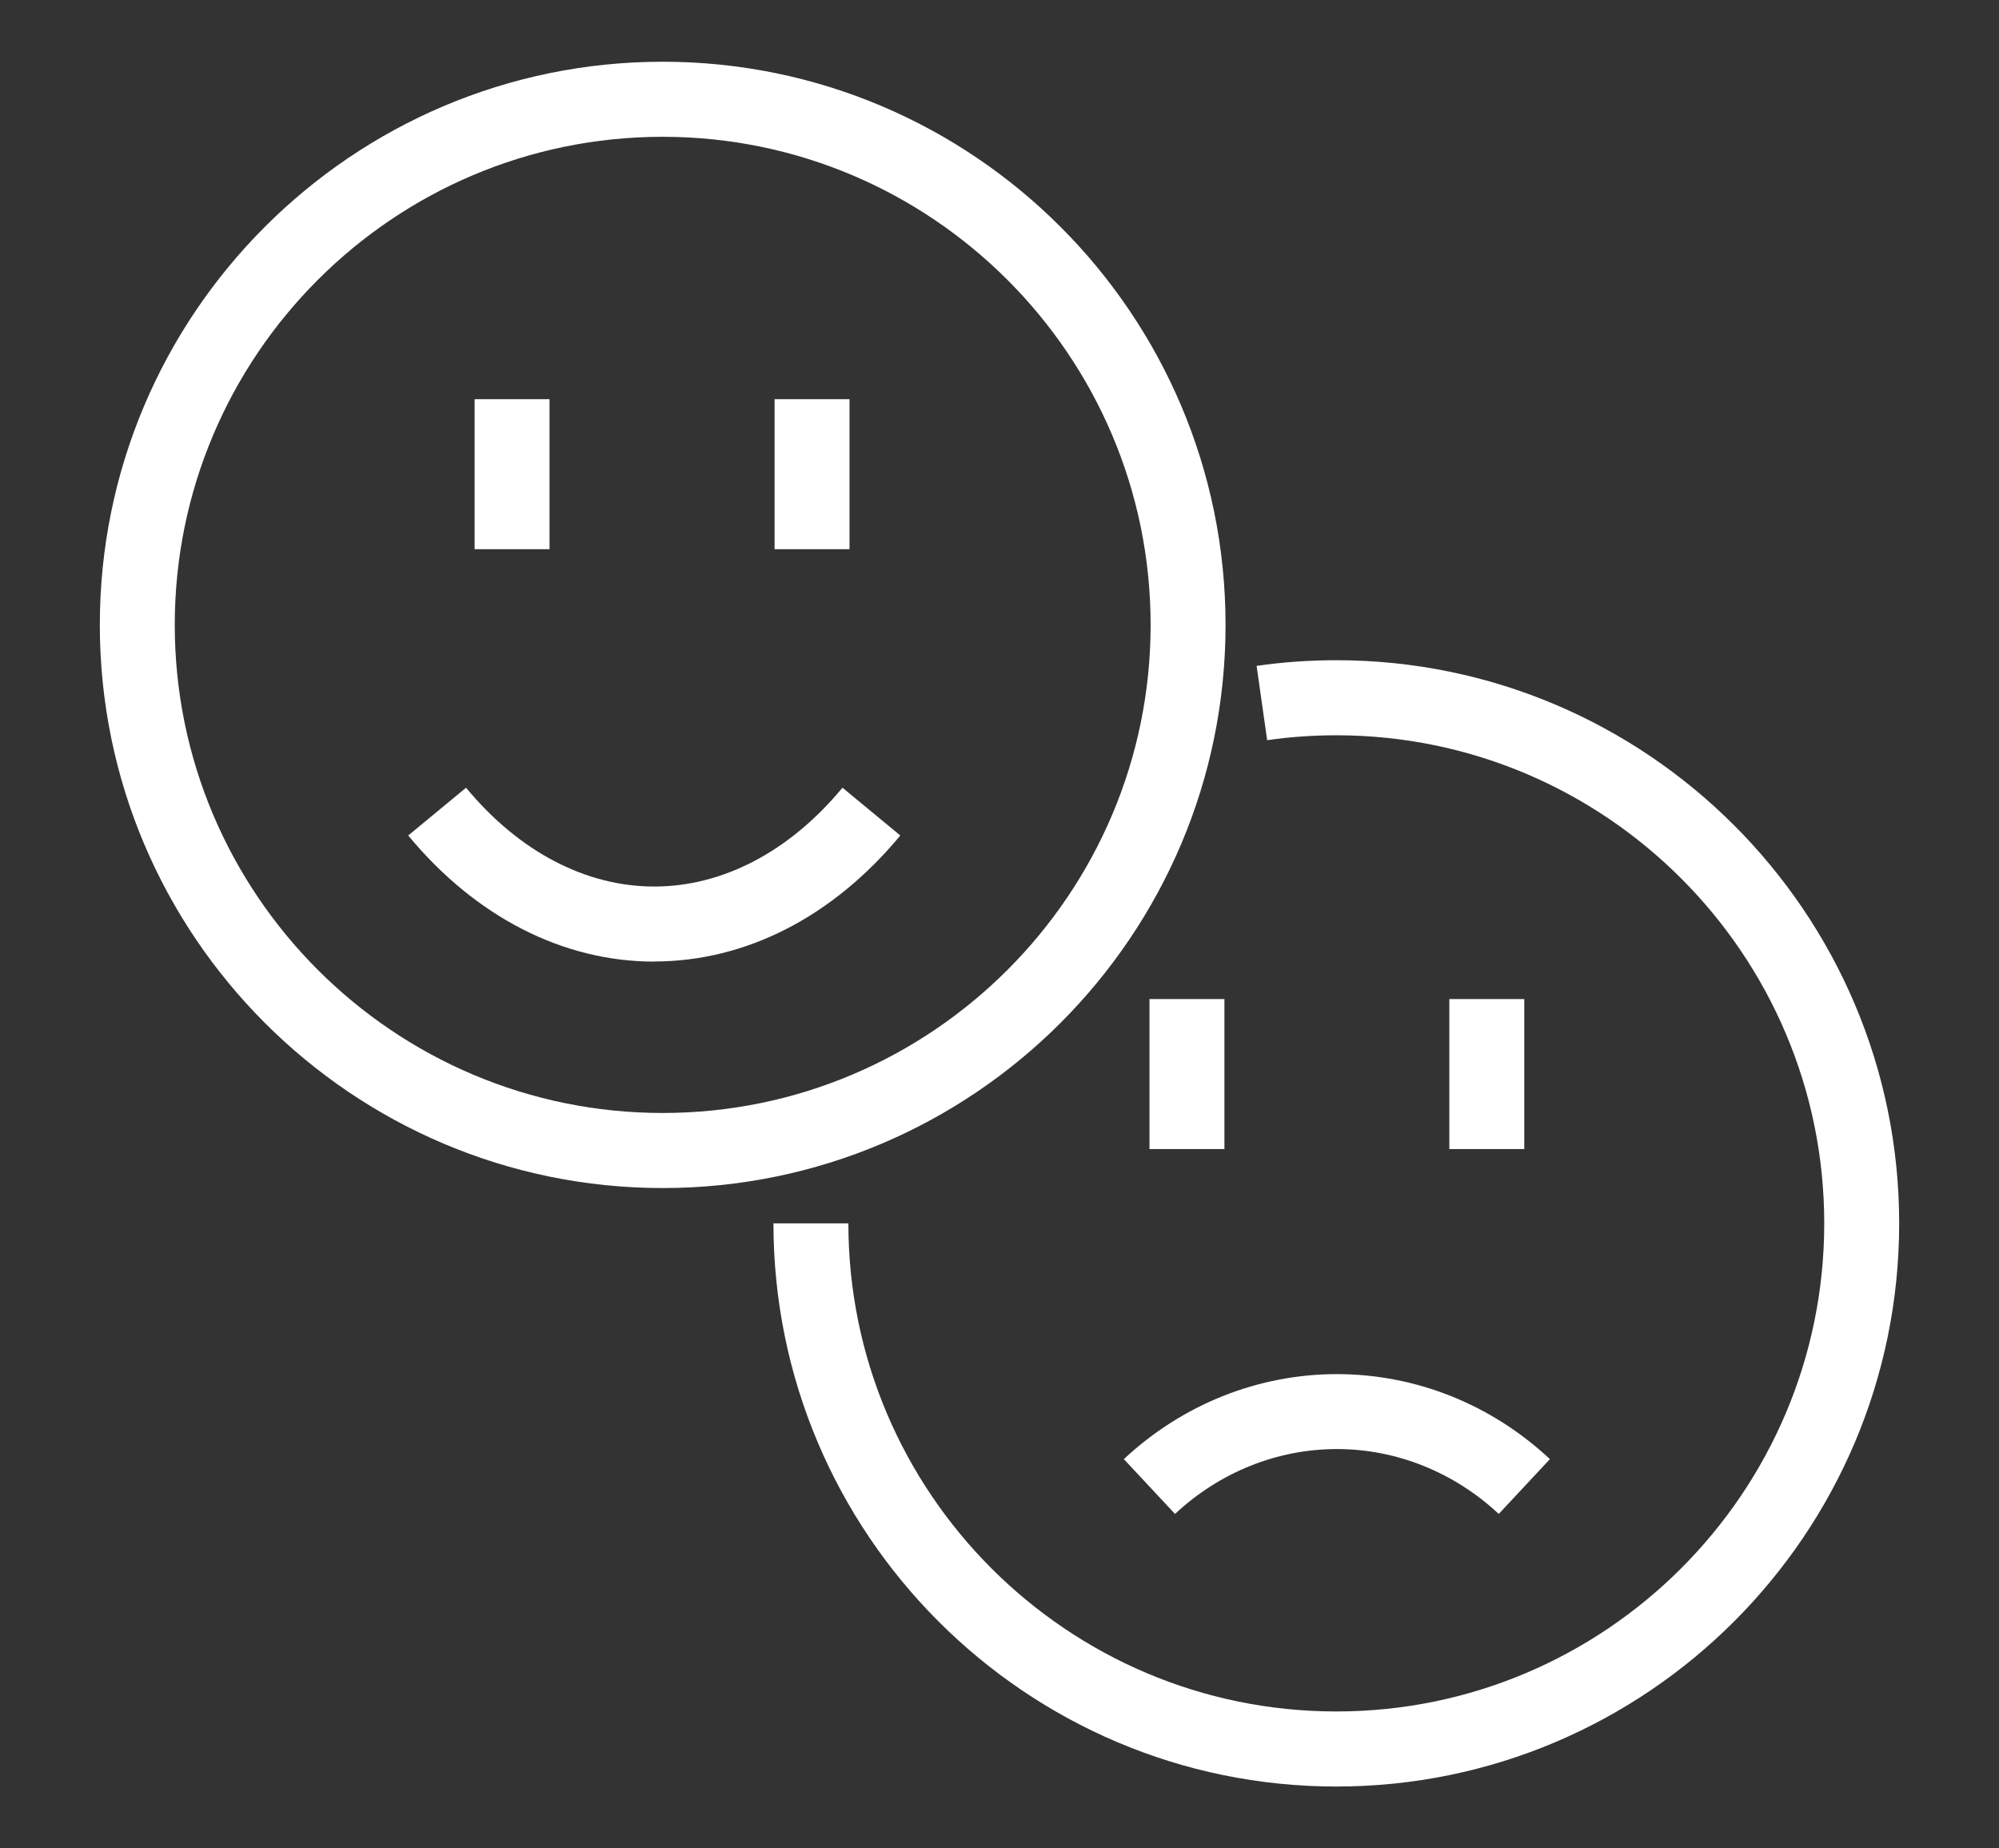 <?xml version="1.0" encoding="UTF-8"?><svg id="icons" xmlns="http://www.w3.org/2000/svg" viewBox="0 0 159 147"><rect x="0" y="0" width="159" height="147" fill="#333333" stroke="none"/><defs><style>.cls-1{fill:#fff;}</style></defs><path class="cls-1" d="M52.71,94.49c-24.69,0-44.77-20.09-44.77-44.79S28.02,4.91,52.71,4.91s44.77,20.09,44.77,44.79-20.08,44.79-44.77,44.79Zm0-83.61C31.3,10.88,13.9,28.29,13.9,49.7s17.41,38.82,38.81,38.82,38.81-17.42,38.81-38.82S74.1,10.88,52.71,10.88Z"/><rect class="cls-1" x="37.75" y="31.75" width="5.96" height="11.93"/><rect class="cls-1" x="61.61" y="31.75" width="5.96" height="11.93"/><path class="cls-1" d="M106.29,142.09c-24.69,0-44.77-20.09-44.77-44.79h5.96c0,21.41,17.41,38.82,38.81,38.82s38.81-17.42,38.81-38.82-17.41-38.82-38.81-38.82c-1.85,0-3.7,.13-5.5,.39l-.84-5.91c2.08-.3,4.21-.45,6.34-.45,24.69,0,44.77,20.09,44.77,44.79s-20.08,44.79-44.77,44.79Z"/><rect class="cls-1" x="91.43" y="79.46" width="5.96" height="11.93"/><rect class="cls-1" x="115.28" y="79.46" width="5.96" height="11.93"/><path class="cls-1" d="M93.46,120.41l-4.07-4.36c4.67-4.36,10.69-6.76,16.95-6.76s12.27,2.4,16.94,6.76l-4.07,4.36c-3.56-3.32-8.13-5.16-12.87-5.16s-9.31,1.83-12.88,5.16Z"/><path class="cls-1" d="M52.04,76.48c-7.27,0-14.22-3.56-19.57-10.03l4.6-3.8c4.19,5.07,9.51,7.86,14.97,7.86s10.77-2.79,14.97-7.86l4.6,3.8c-5.35,6.46-12.29,10.02-19.56,10.02Z"/></svg>